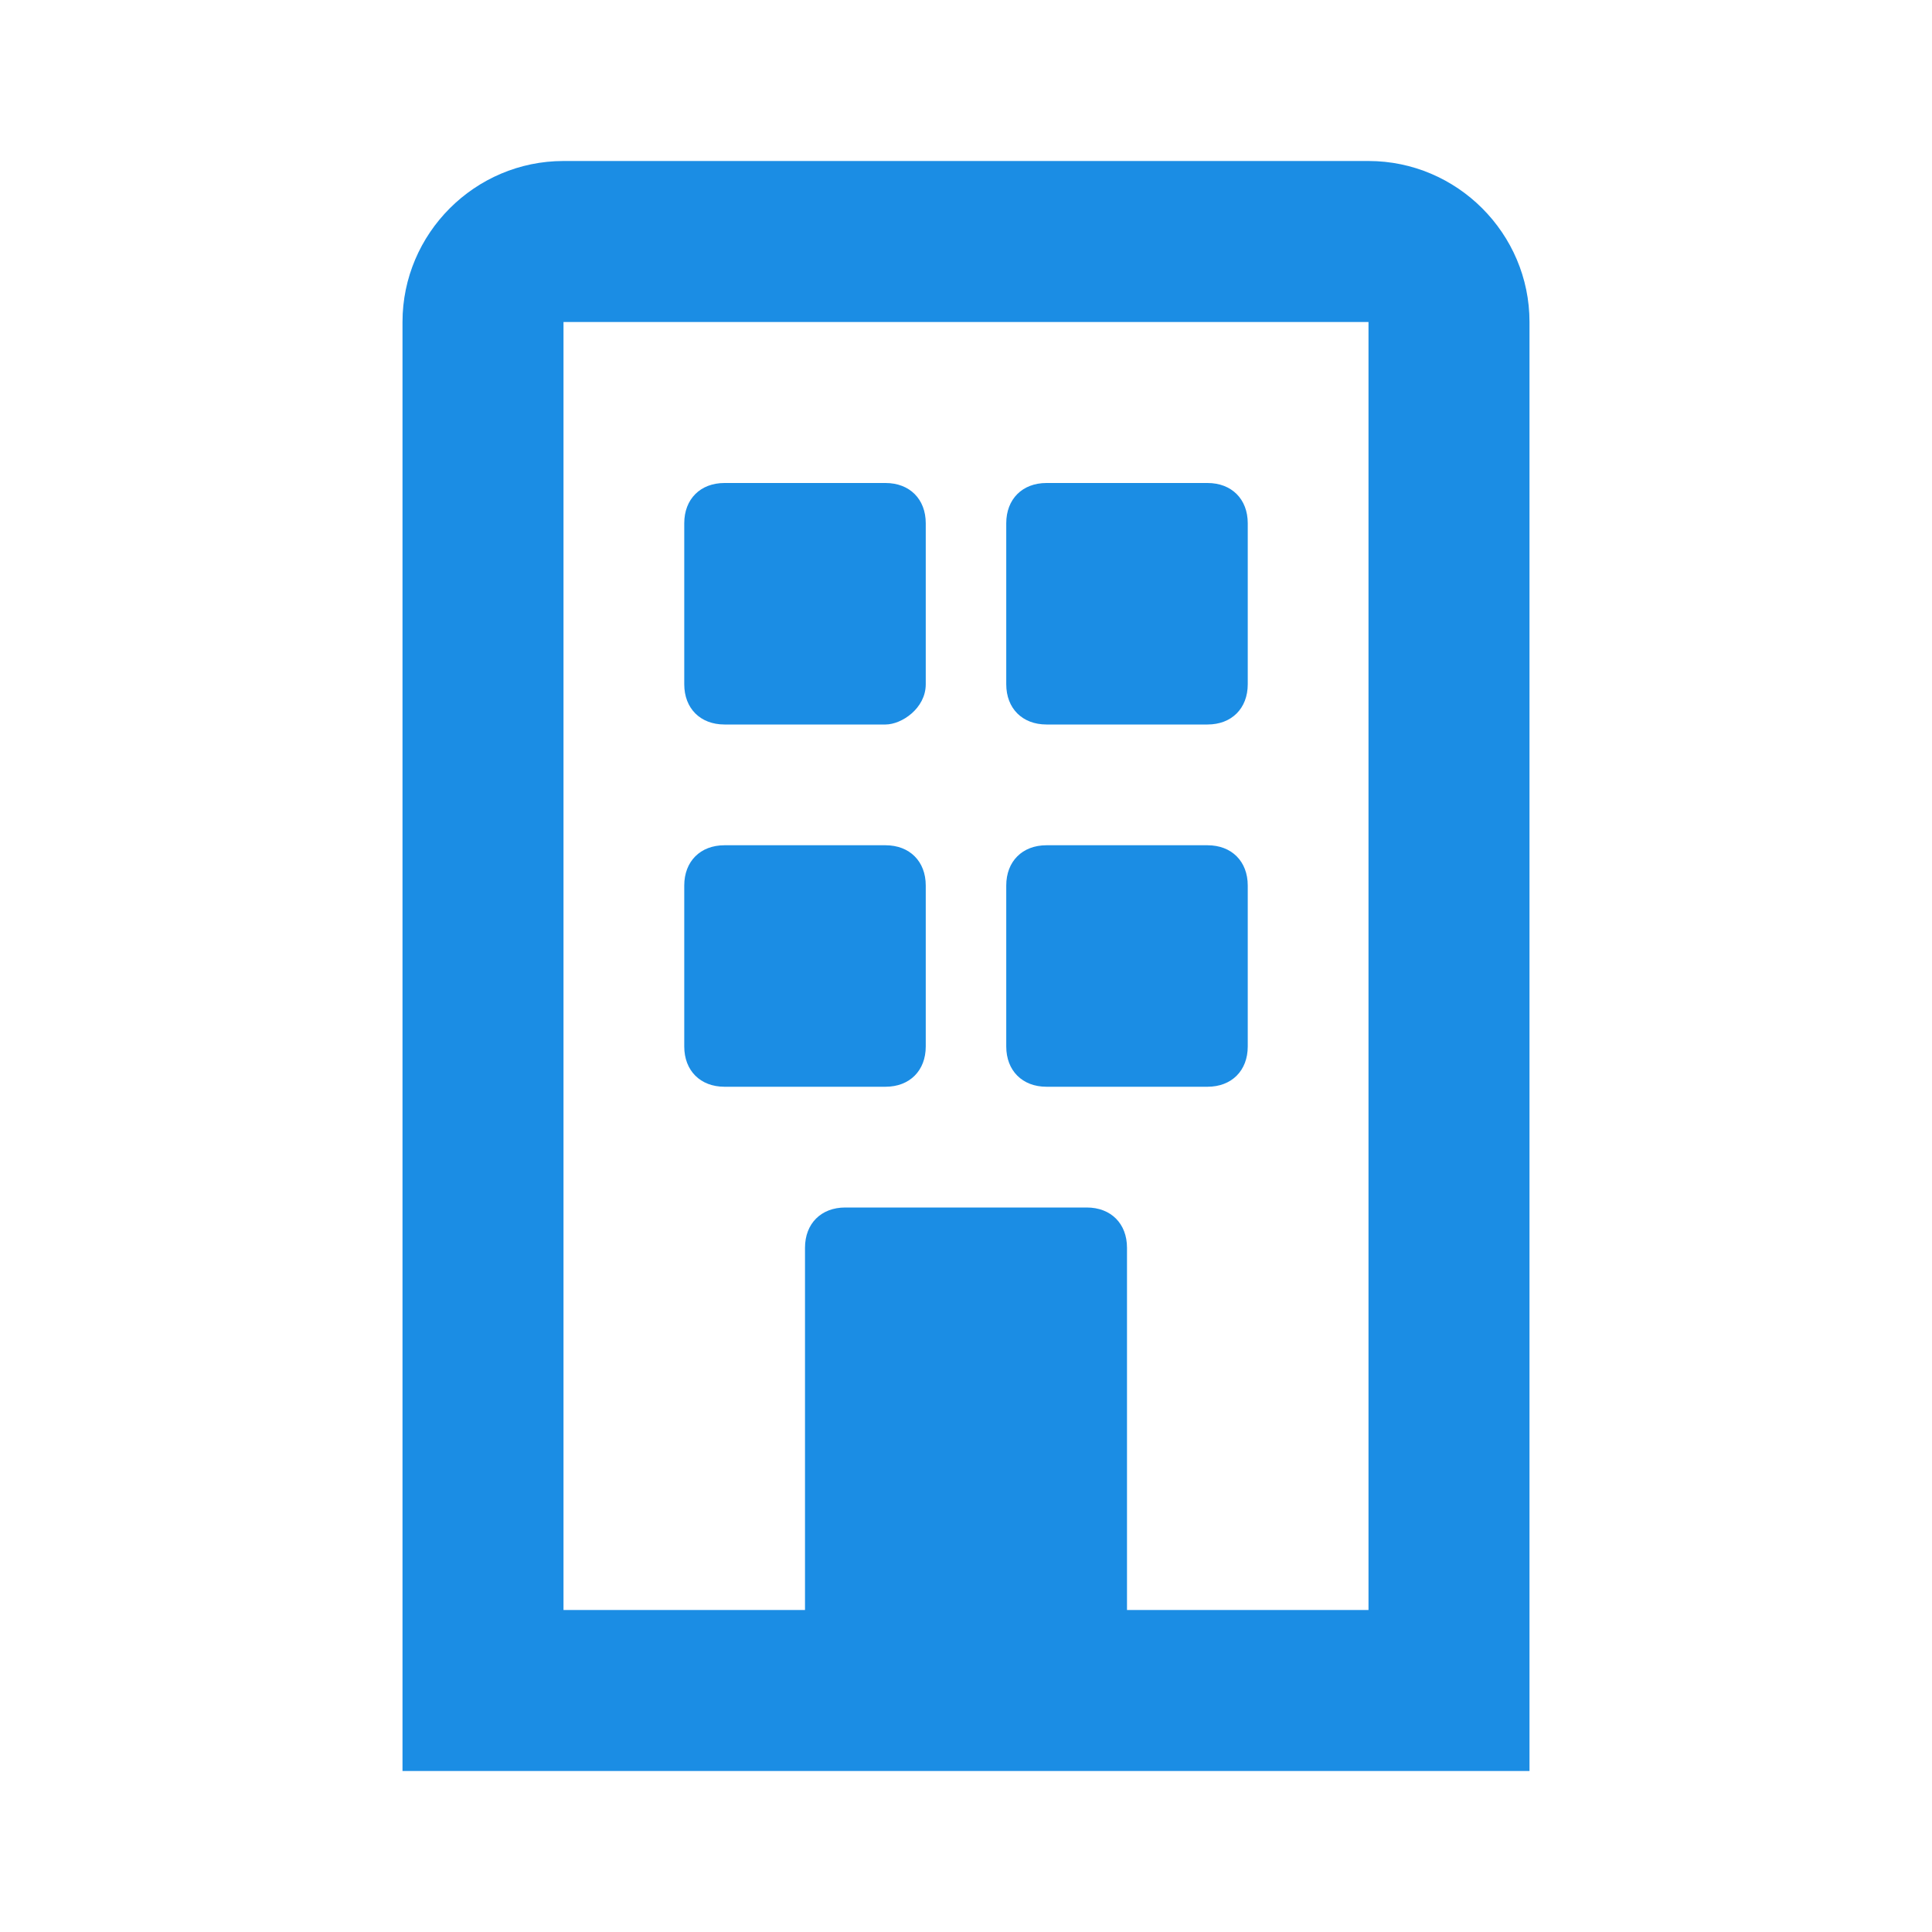<?xml version="1.0" encoding="utf-8"?>
<!-- Generator: Adobe Illustrator 27.7.0, SVG Export Plug-In . SVG Version: 6.00 Build 0)  -->
<svg version="1.1" id="Layer_1" xmlns="http://www.w3.org/2000/svg" xmlns:xlink="http://www.w3.org/1999/xlink" x="0px" y="0px"
	 width="24px" height="24px" viewBox="0 0 24 24" style="enable-background:new 0 0 24 24;" xml:space="preserve">
<style type="text/css">
	.st0{fill:#1B8DE4;}
</style>
<g>
	<path class="st0" d="M17,2H7C5.9,2,5,2.9,5,4v18h5h4h5V4C19,2.9,18.1,2,17,2z M17,20h-3v-4.5c0-0.3-0.2-0.5-0.5-0.5h-3
		c-0.3,0-0.5,0.2-0.5,0.5V20H7V4h10V20z M8.5,8.5v-2C8.5,6.2,8.7,6,9,6h2c0.3,0,0.5,0.2,0.5,0.5v2C11.5,8.8,11.2,9,11,9H9
		C8.7,9,8.5,8.8,8.5,8.5z M12.5,8.5v-2C12.5,6.2,12.7,6,13,6h2c0.3,0,0.5,0.2,0.5,0.5v2C15.5,8.8,15.3,9,15,9h-2
		C12.7,9,12.5,8.8,12.5,8.5z M8.5,13v-2c0-0.3,0.2-0.5,0.5-0.5h2c0.3,0,0.5,0.2,0.5,0.5v2c0,0.3-0.2,0.5-0.5,0.5H9
		C8.7,13.5,8.5,13.3,8.5,13z M12.5,13v-2c0-0.3,0.2-0.5,0.5-0.5h2c0.3,0,0.5,0.2,0.5,0.5v2c0,0.3-0.2,0.5-0.5,0.5h-2
		C12.7,13.5,12.5,13.3,12.5,13z"/>
</g>
</svg>
